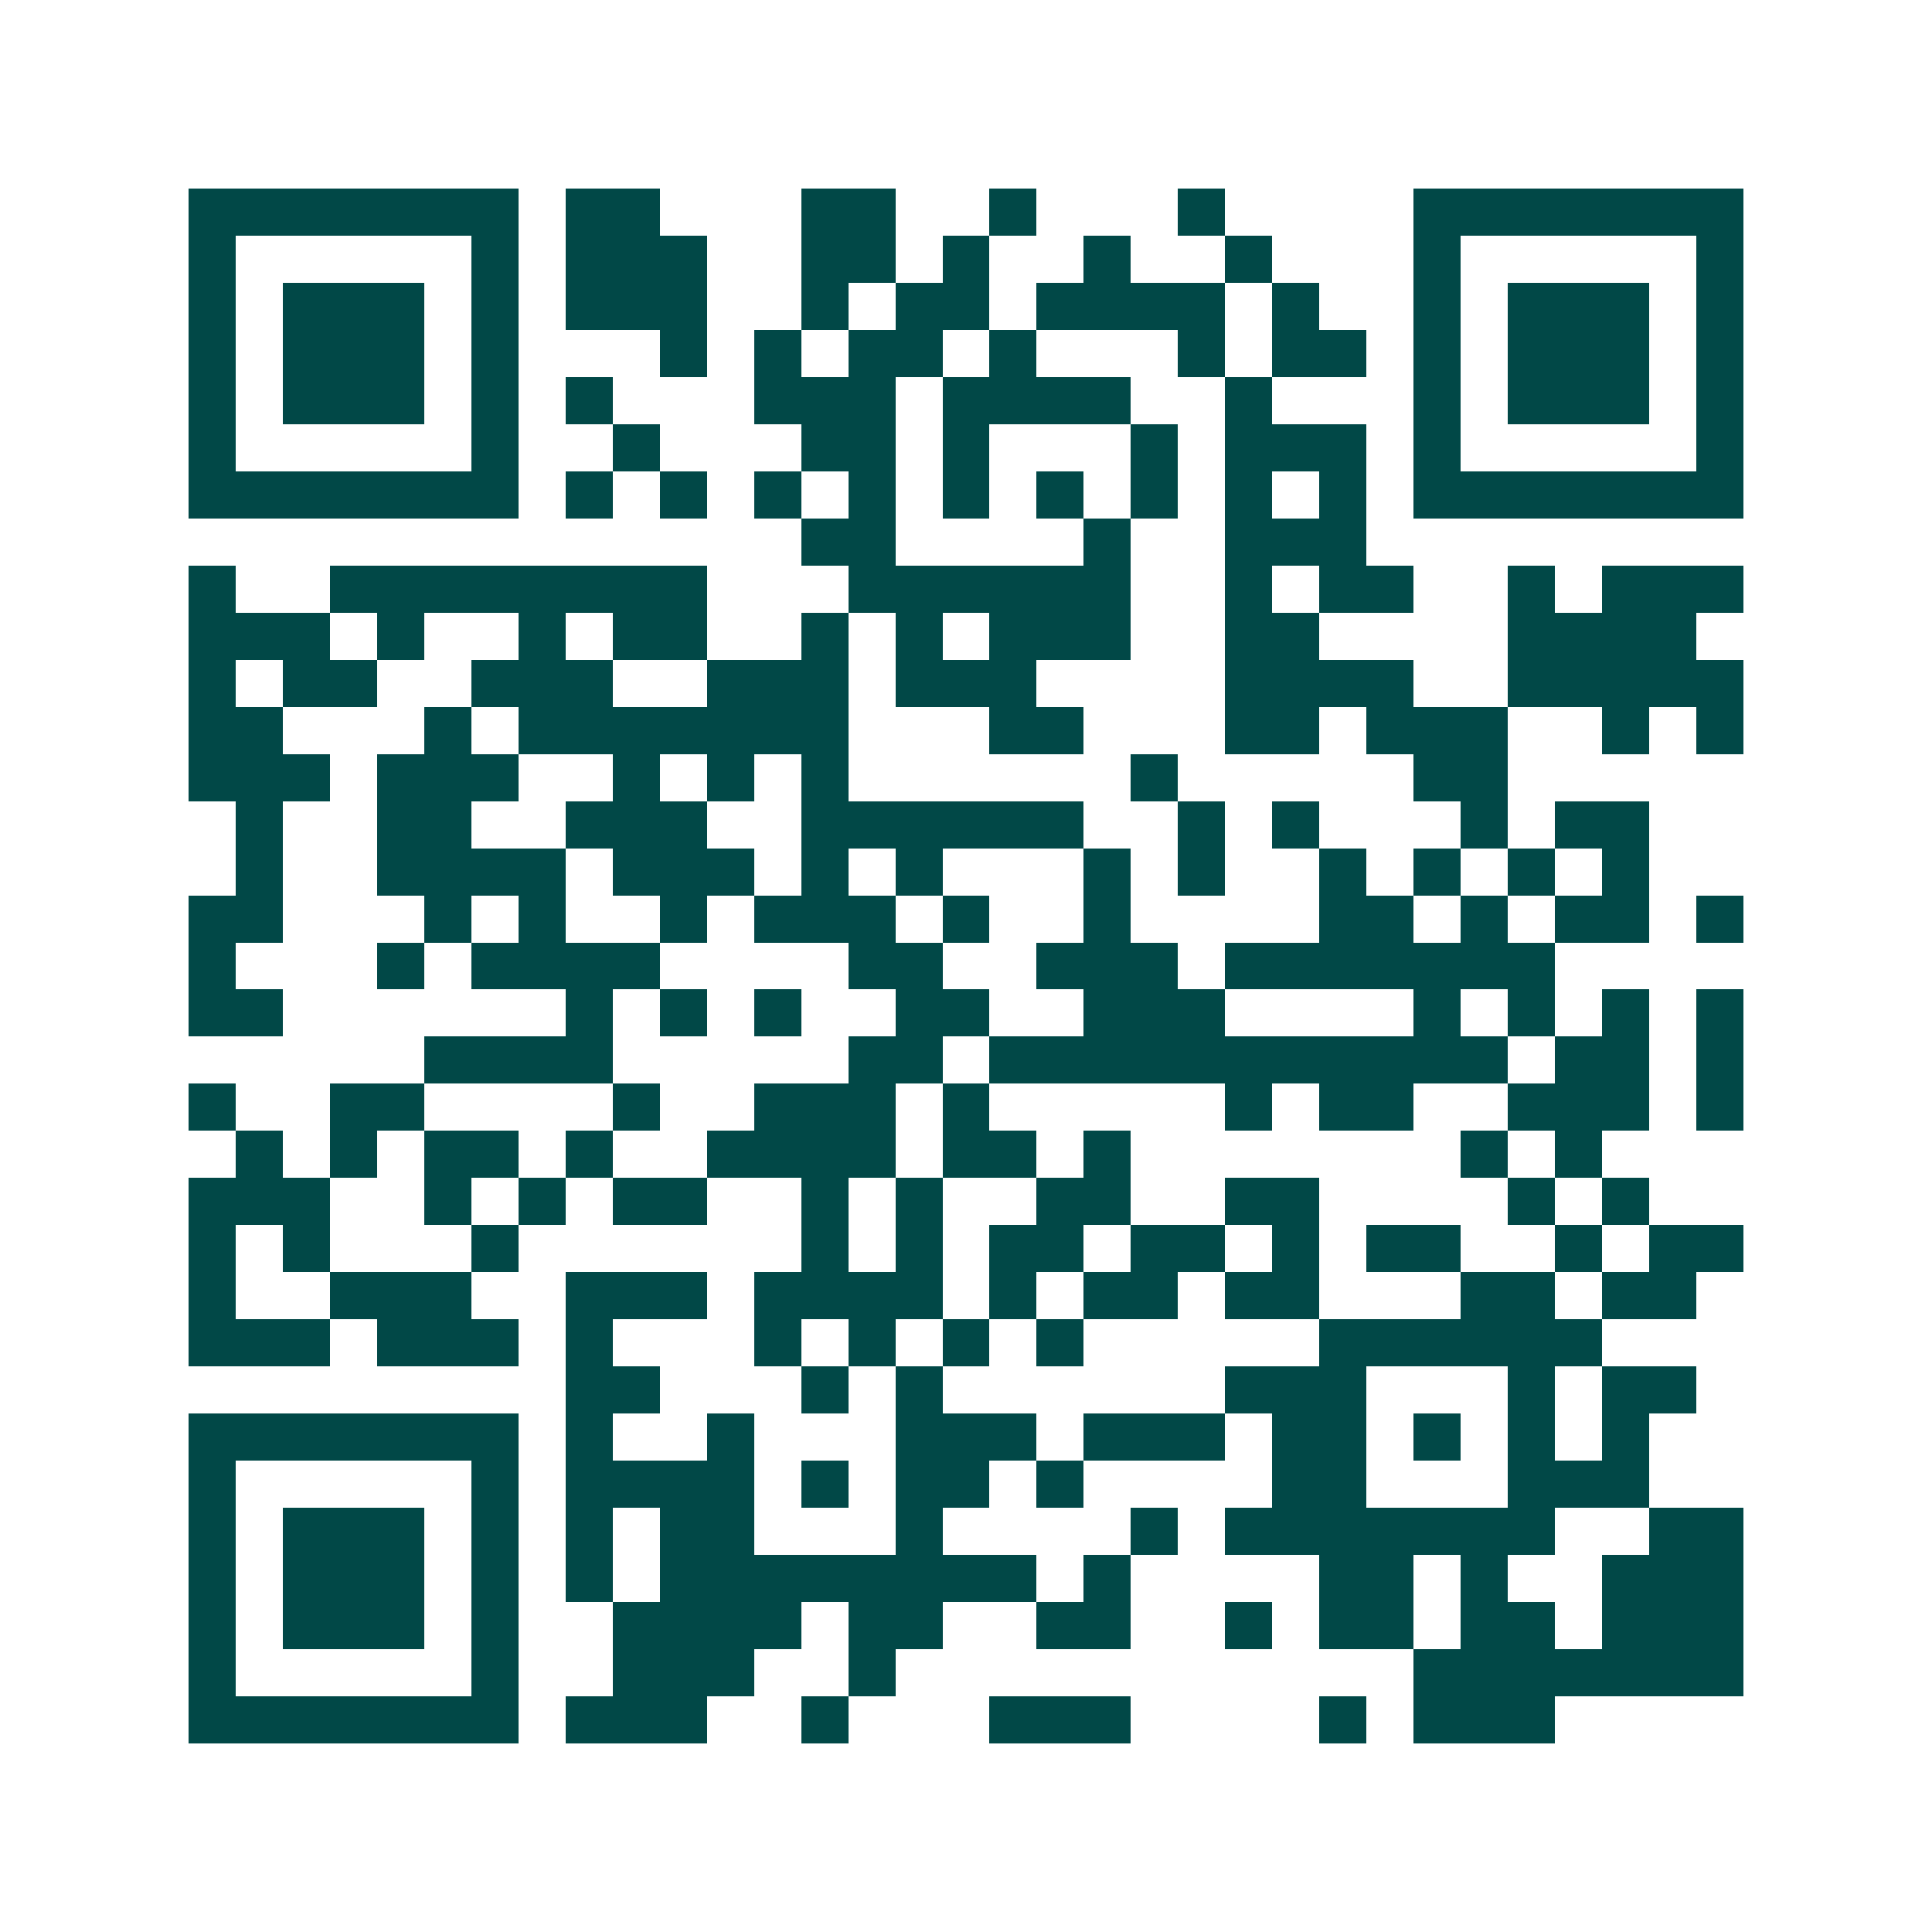 <svg xmlns="http://www.w3.org/2000/svg" width="200" height="200" viewBox="0 0 41 41" shape-rendering="crispEdges"><path fill="#ffffff" d="M0 0h41v41H0z"/><path stroke="#014847" d="M4 4.5h7m1 0h2m3 0h2m2 0h1m3 0h1m4 0h7M4 5.5h1m5 0h1m1 0h3m2 0h2m1 0h1m2 0h1m2 0h1m3 0h1m5 0h1M4 6.5h1m1 0h3m1 0h1m1 0h3m2 0h1m1 0h2m1 0h4m1 0h1m2 0h1m1 0h3m1 0h1M4 7.5h1m1 0h3m1 0h1m3 0h1m1 0h1m1 0h2m1 0h1m3 0h1m1 0h2m1 0h1m1 0h3m1 0h1M4 8.5h1m1 0h3m1 0h1m1 0h1m3 0h3m1 0h4m2 0h1m3 0h1m1 0h3m1 0h1M4 9.5h1m5 0h1m2 0h1m3 0h2m1 0h1m3 0h1m1 0h3m1 0h1m5 0h1M4 10.5h7m1 0h1m1 0h1m1 0h1m1 0h1m1 0h1m1 0h1m1 0h1m1 0h1m1 0h1m1 0h7M17 11.5h2m4 0h1m2 0h3M4 12.5h1m2 0h8m3 0h6m2 0h1m1 0h2m2 0h1m1 0h3M4 13.5h3m1 0h1m2 0h1m1 0h2m2 0h1m1 0h1m1 0h3m2 0h2m4 0h4M4 14.5h1m1 0h2m2 0h3m2 0h3m1 0h3m4 0h4m2 0h5M4 15.5h2m3 0h1m1 0h7m3 0h2m3 0h2m1 0h3m2 0h1m1 0h1M4 16.5h3m1 0h3m2 0h1m1 0h1m1 0h1m6 0h1m5 0h2M5 17.5h1m2 0h2m2 0h3m2 0h6m2 0h1m1 0h1m3 0h1m1 0h2M5 18.5h1m2 0h4m1 0h3m1 0h1m1 0h1m3 0h1m1 0h1m2 0h1m1 0h1m1 0h1m1 0h1M4 19.5h2m3 0h1m1 0h1m2 0h1m1 0h3m1 0h1m2 0h1m4 0h2m1 0h1m1 0h2m1 0h1M4 20.5h1m3 0h1m1 0h4m4 0h2m2 0h3m1 0h7M4 21.5h2m6 0h1m1 0h1m1 0h1m2 0h2m2 0h3m4 0h1m1 0h1m1 0h1m1 0h1M9 22.5h4m5 0h2m1 0h11m1 0h2m1 0h1M4 23.5h1m2 0h2m4 0h1m2 0h3m1 0h1m5 0h1m1 0h2m2 0h3m1 0h1M5 24.5h1m1 0h1m1 0h2m1 0h1m2 0h4m1 0h2m1 0h1m7 0h1m1 0h1M4 25.5h3m2 0h1m1 0h1m1 0h2m2 0h1m1 0h1m2 0h2m2 0h2m4 0h1m1 0h1M4 26.5h1m1 0h1m3 0h1m6 0h1m1 0h1m1 0h2m1 0h2m1 0h1m1 0h2m2 0h1m1 0h2M4 27.5h1m2 0h3m2 0h3m1 0h4m1 0h1m1 0h2m1 0h2m3 0h2m1 0h2M4 28.5h3m1 0h3m1 0h1m3 0h1m1 0h1m1 0h1m1 0h1m5 0h6M12 29.5h2m3 0h1m1 0h1m6 0h3m3 0h1m1 0h2M4 30.5h7m1 0h1m2 0h1m3 0h3m1 0h3m1 0h2m1 0h1m1 0h1m1 0h1M4 31.5h1m5 0h1m1 0h4m1 0h1m1 0h2m1 0h1m4 0h2m3 0h3M4 32.5h1m1 0h3m1 0h1m1 0h1m1 0h2m3 0h1m4 0h1m1 0h7m2 0h2M4 33.5h1m1 0h3m1 0h1m1 0h1m1 0h8m1 0h1m4 0h2m1 0h1m2 0h3M4 34.5h1m1 0h3m1 0h1m2 0h4m1 0h2m2 0h2m2 0h1m1 0h2m1 0h2m1 0h3M4 35.5h1m5 0h1m2 0h3m2 0h1m11 0h7M4 36.5h7m1 0h3m2 0h1m3 0h3m4 0h1m1 0h3"/></svg>
